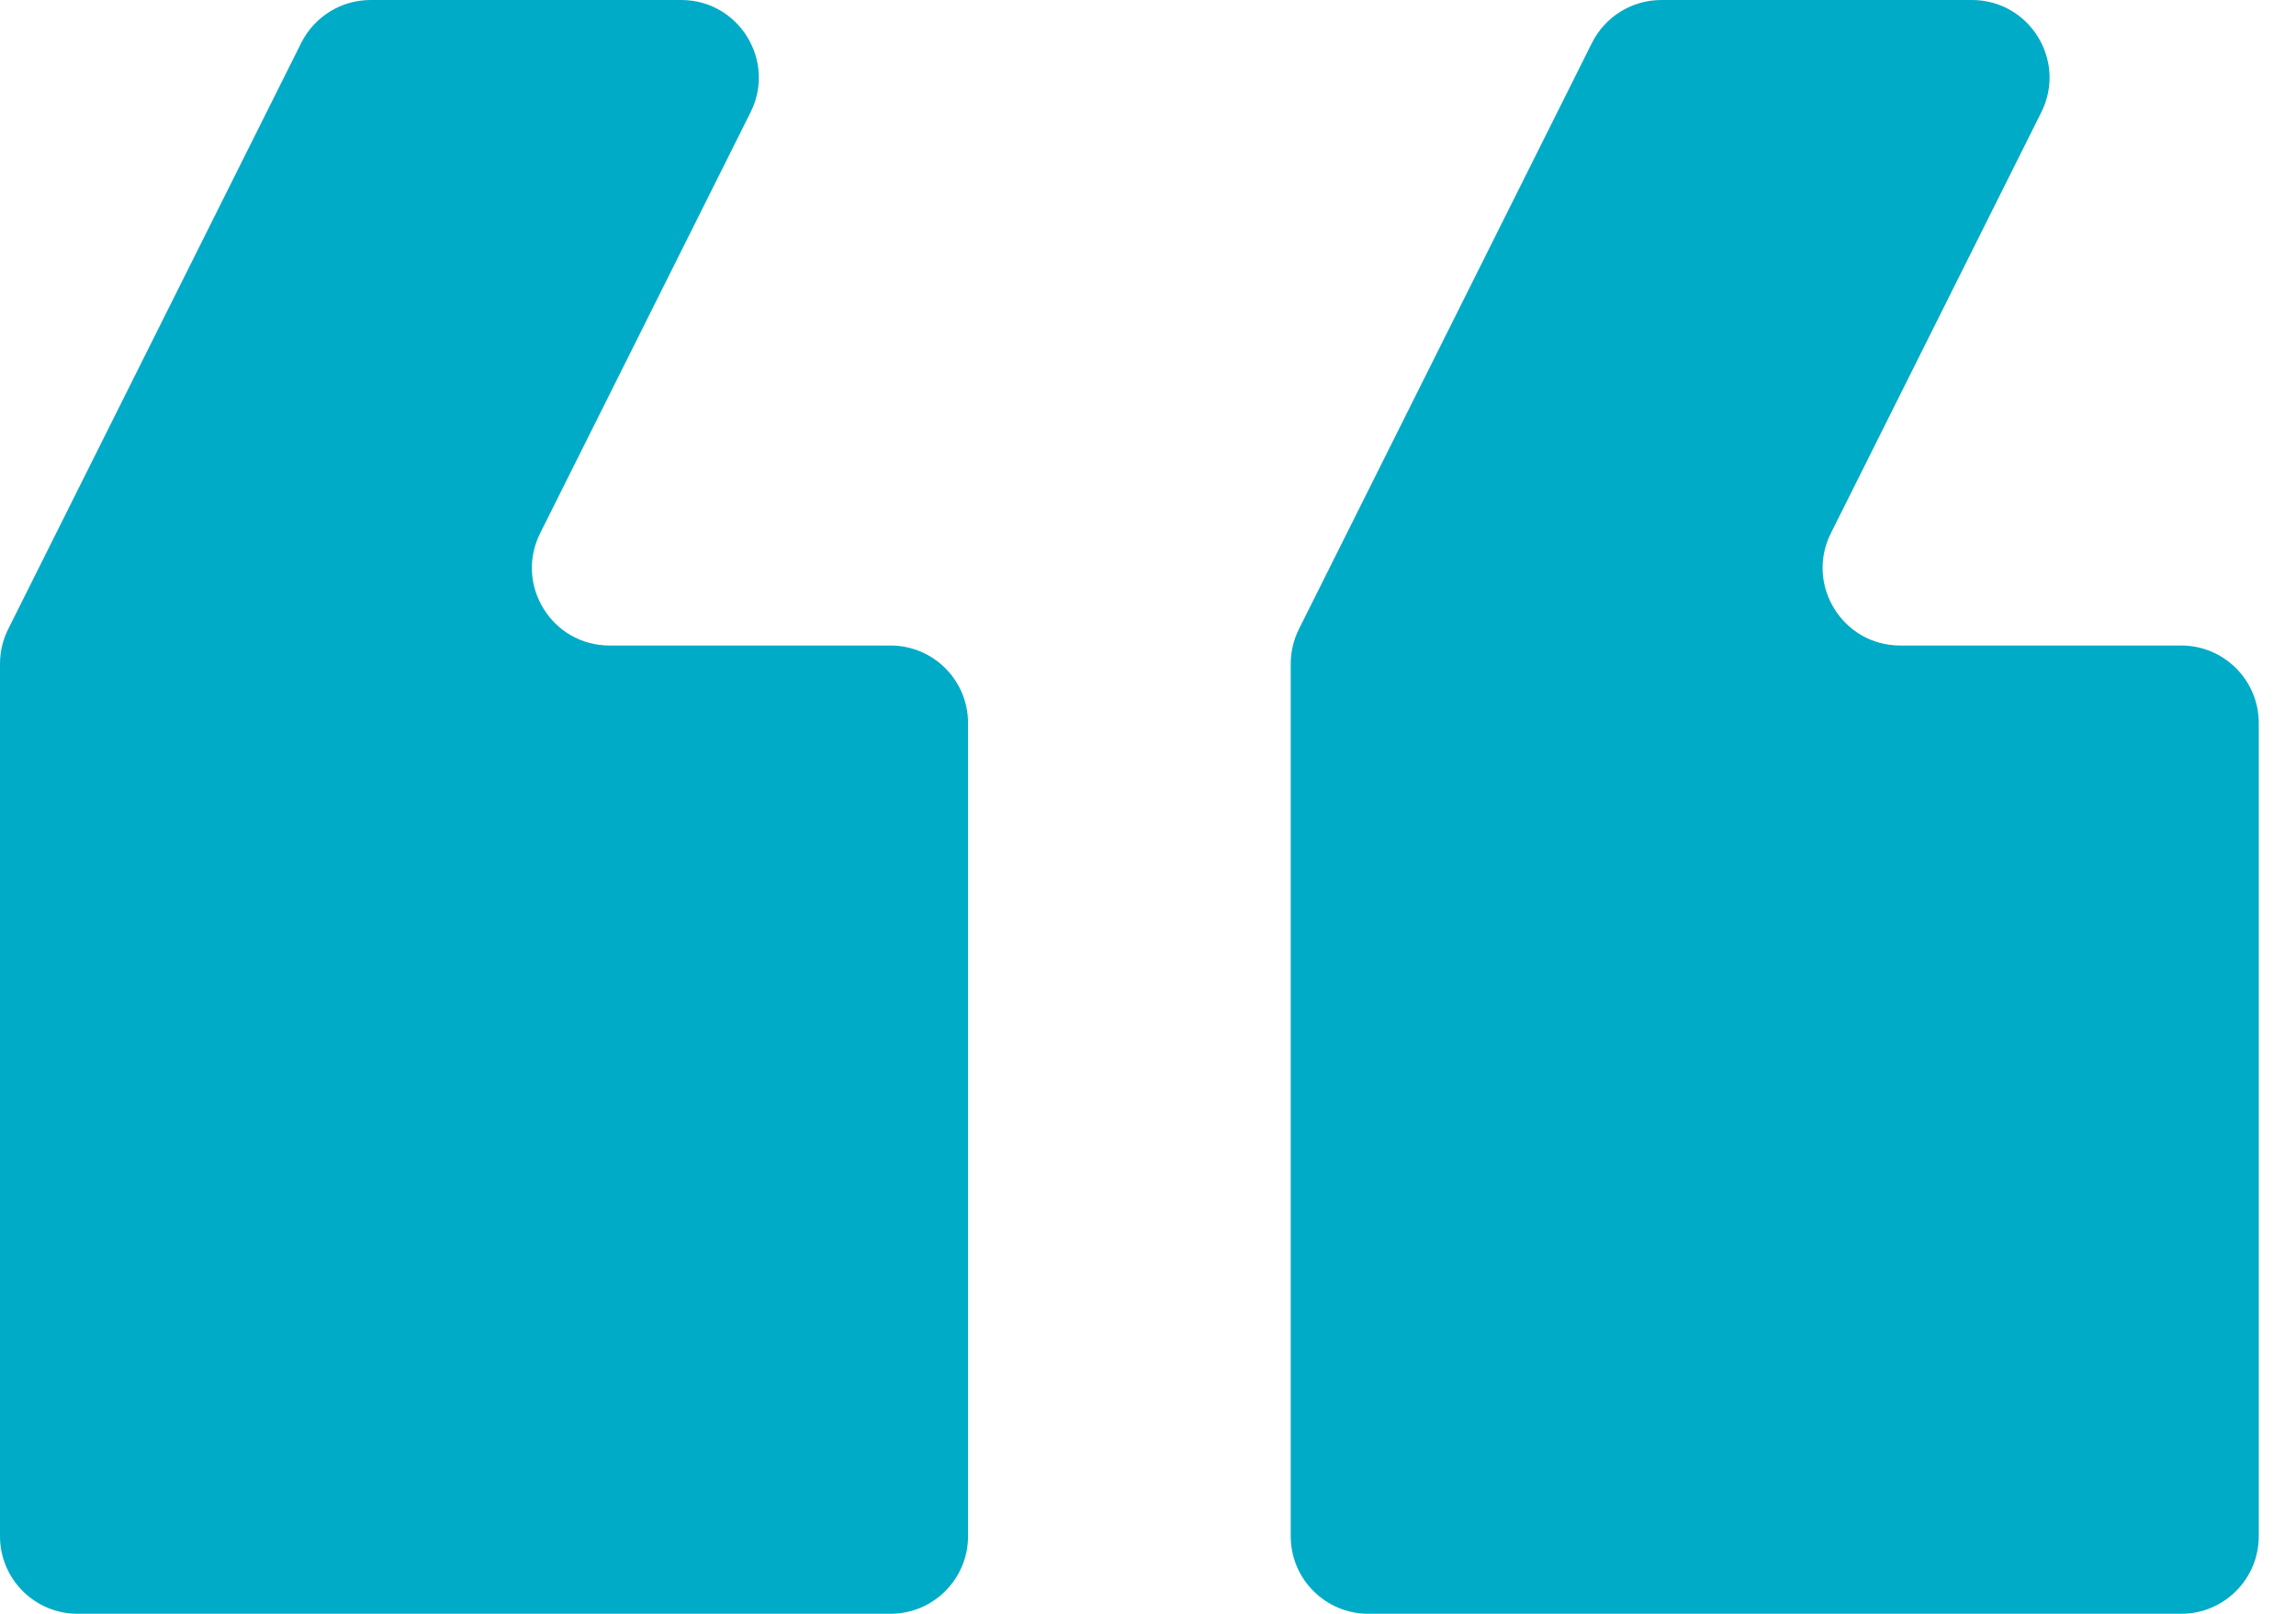 <svg width="74" height="52" viewBox="0 0 74 52" fill="none" xmlns="http://www.w3.org/2000/svg">
<path d="M65.791 3.618C66.622 1.956 65.413 0 63.555 0H53.545C52.598 0 51.733 0.535 51.309 1.382L41.864 20.272C41.69 20.619 41.6 21.002 41.6 21.39V49.5C41.6 50.881 42.719 52 44.1 52H70.3C71.681 52 72.8 50.881 72.8 49.5V23.3C72.8 21.919 71.681 20.8 70.3 20.8H61.245C59.387 20.8 58.178 18.844 59.009 17.182L65.791 3.618ZM24.191 3.618C25.022 1.956 23.813 0 21.955 0H11.945C10.998 0 10.133 0.535 9.709 1.382L0.264 20.272C0.09 20.619 0 21.002 0 21.39V49.5C0 50.881 1.119 52 2.5 52H28.7C30.081 52 31.2 50.881 31.2 49.5V23.3C31.2 21.919 30.081 20.8 28.7 20.8H19.645C17.787 20.8 16.578 18.844 17.409 17.182L24.191 3.618Z" fill="#00ABC7"/>
</svg>
